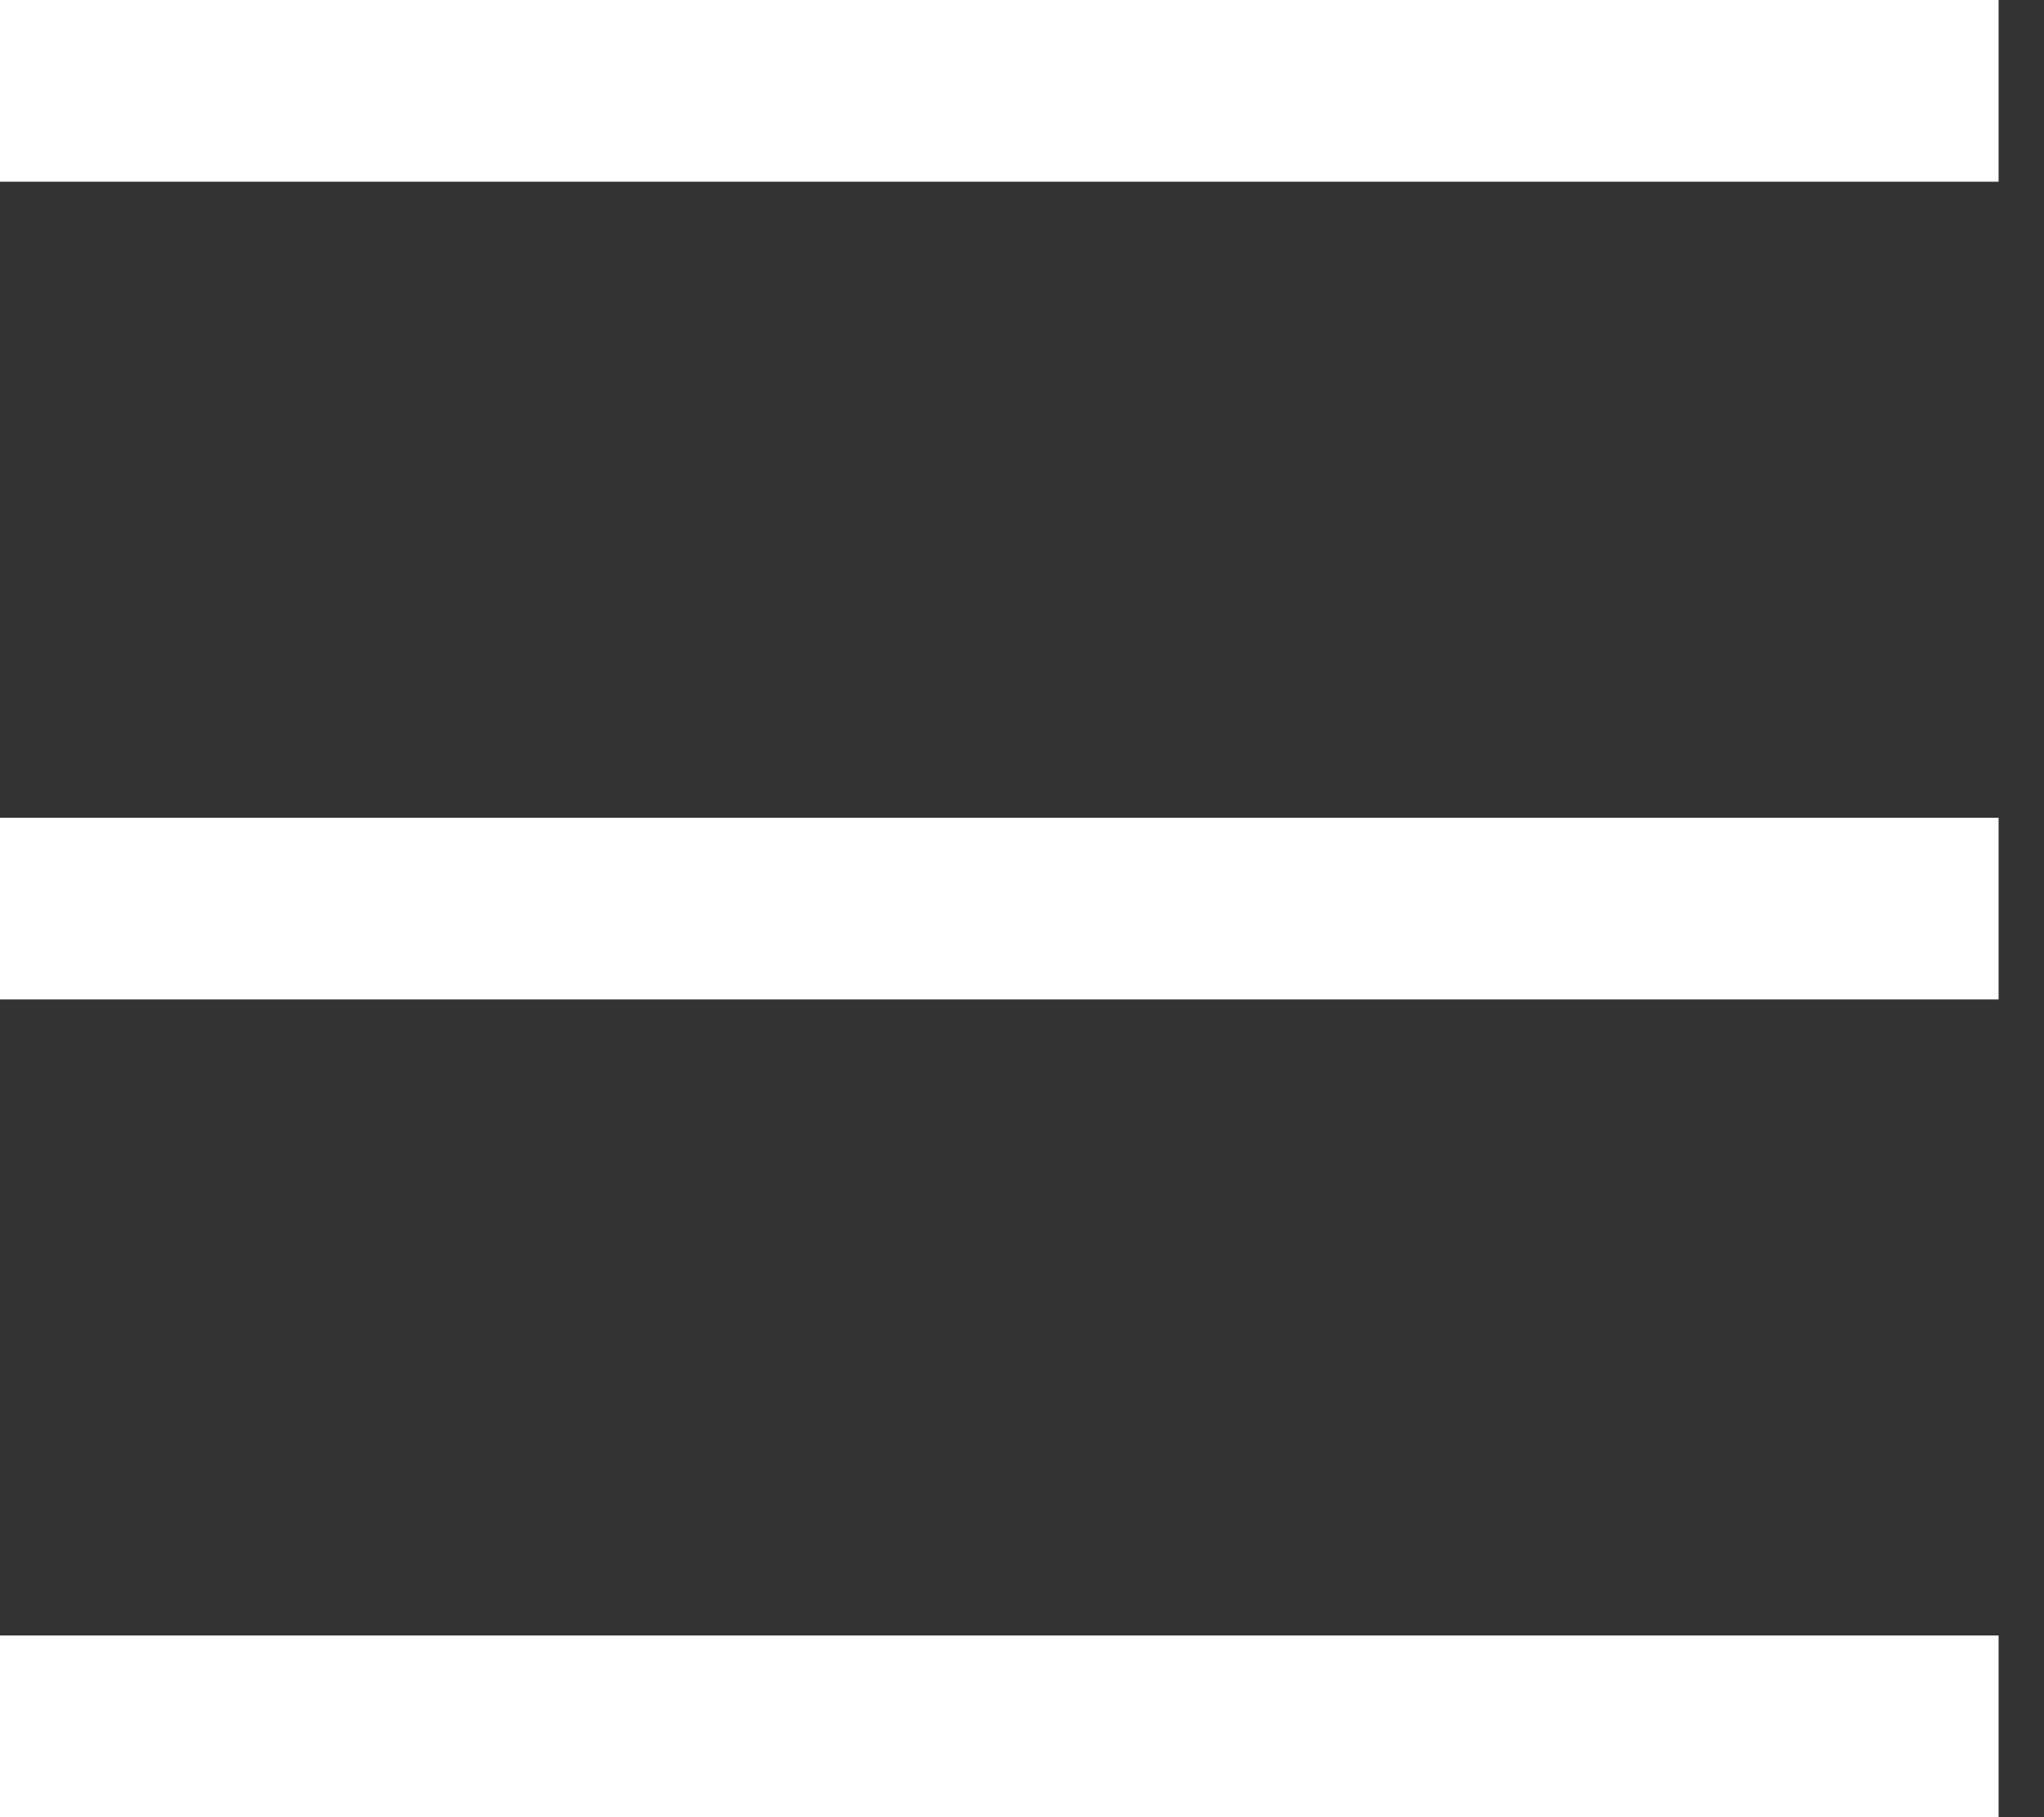 <svg width="27" height="24" viewBox="0 0 27 24" fill="none" xmlns="http://www.w3.org/2000/svg">
<rect x="0" y="0" width="27" height="24" fill="#333333" stroke="none"/>
<path d="M0 0H26.4V2.4H0V0Z" fill="white"/>
<path d="M0 10.8H26.4V13.2H0V10.8Z" fill="white"/>
<path d="M0 21.6H26.4V24H0V21.6Z" fill="white"/>
</svg>
